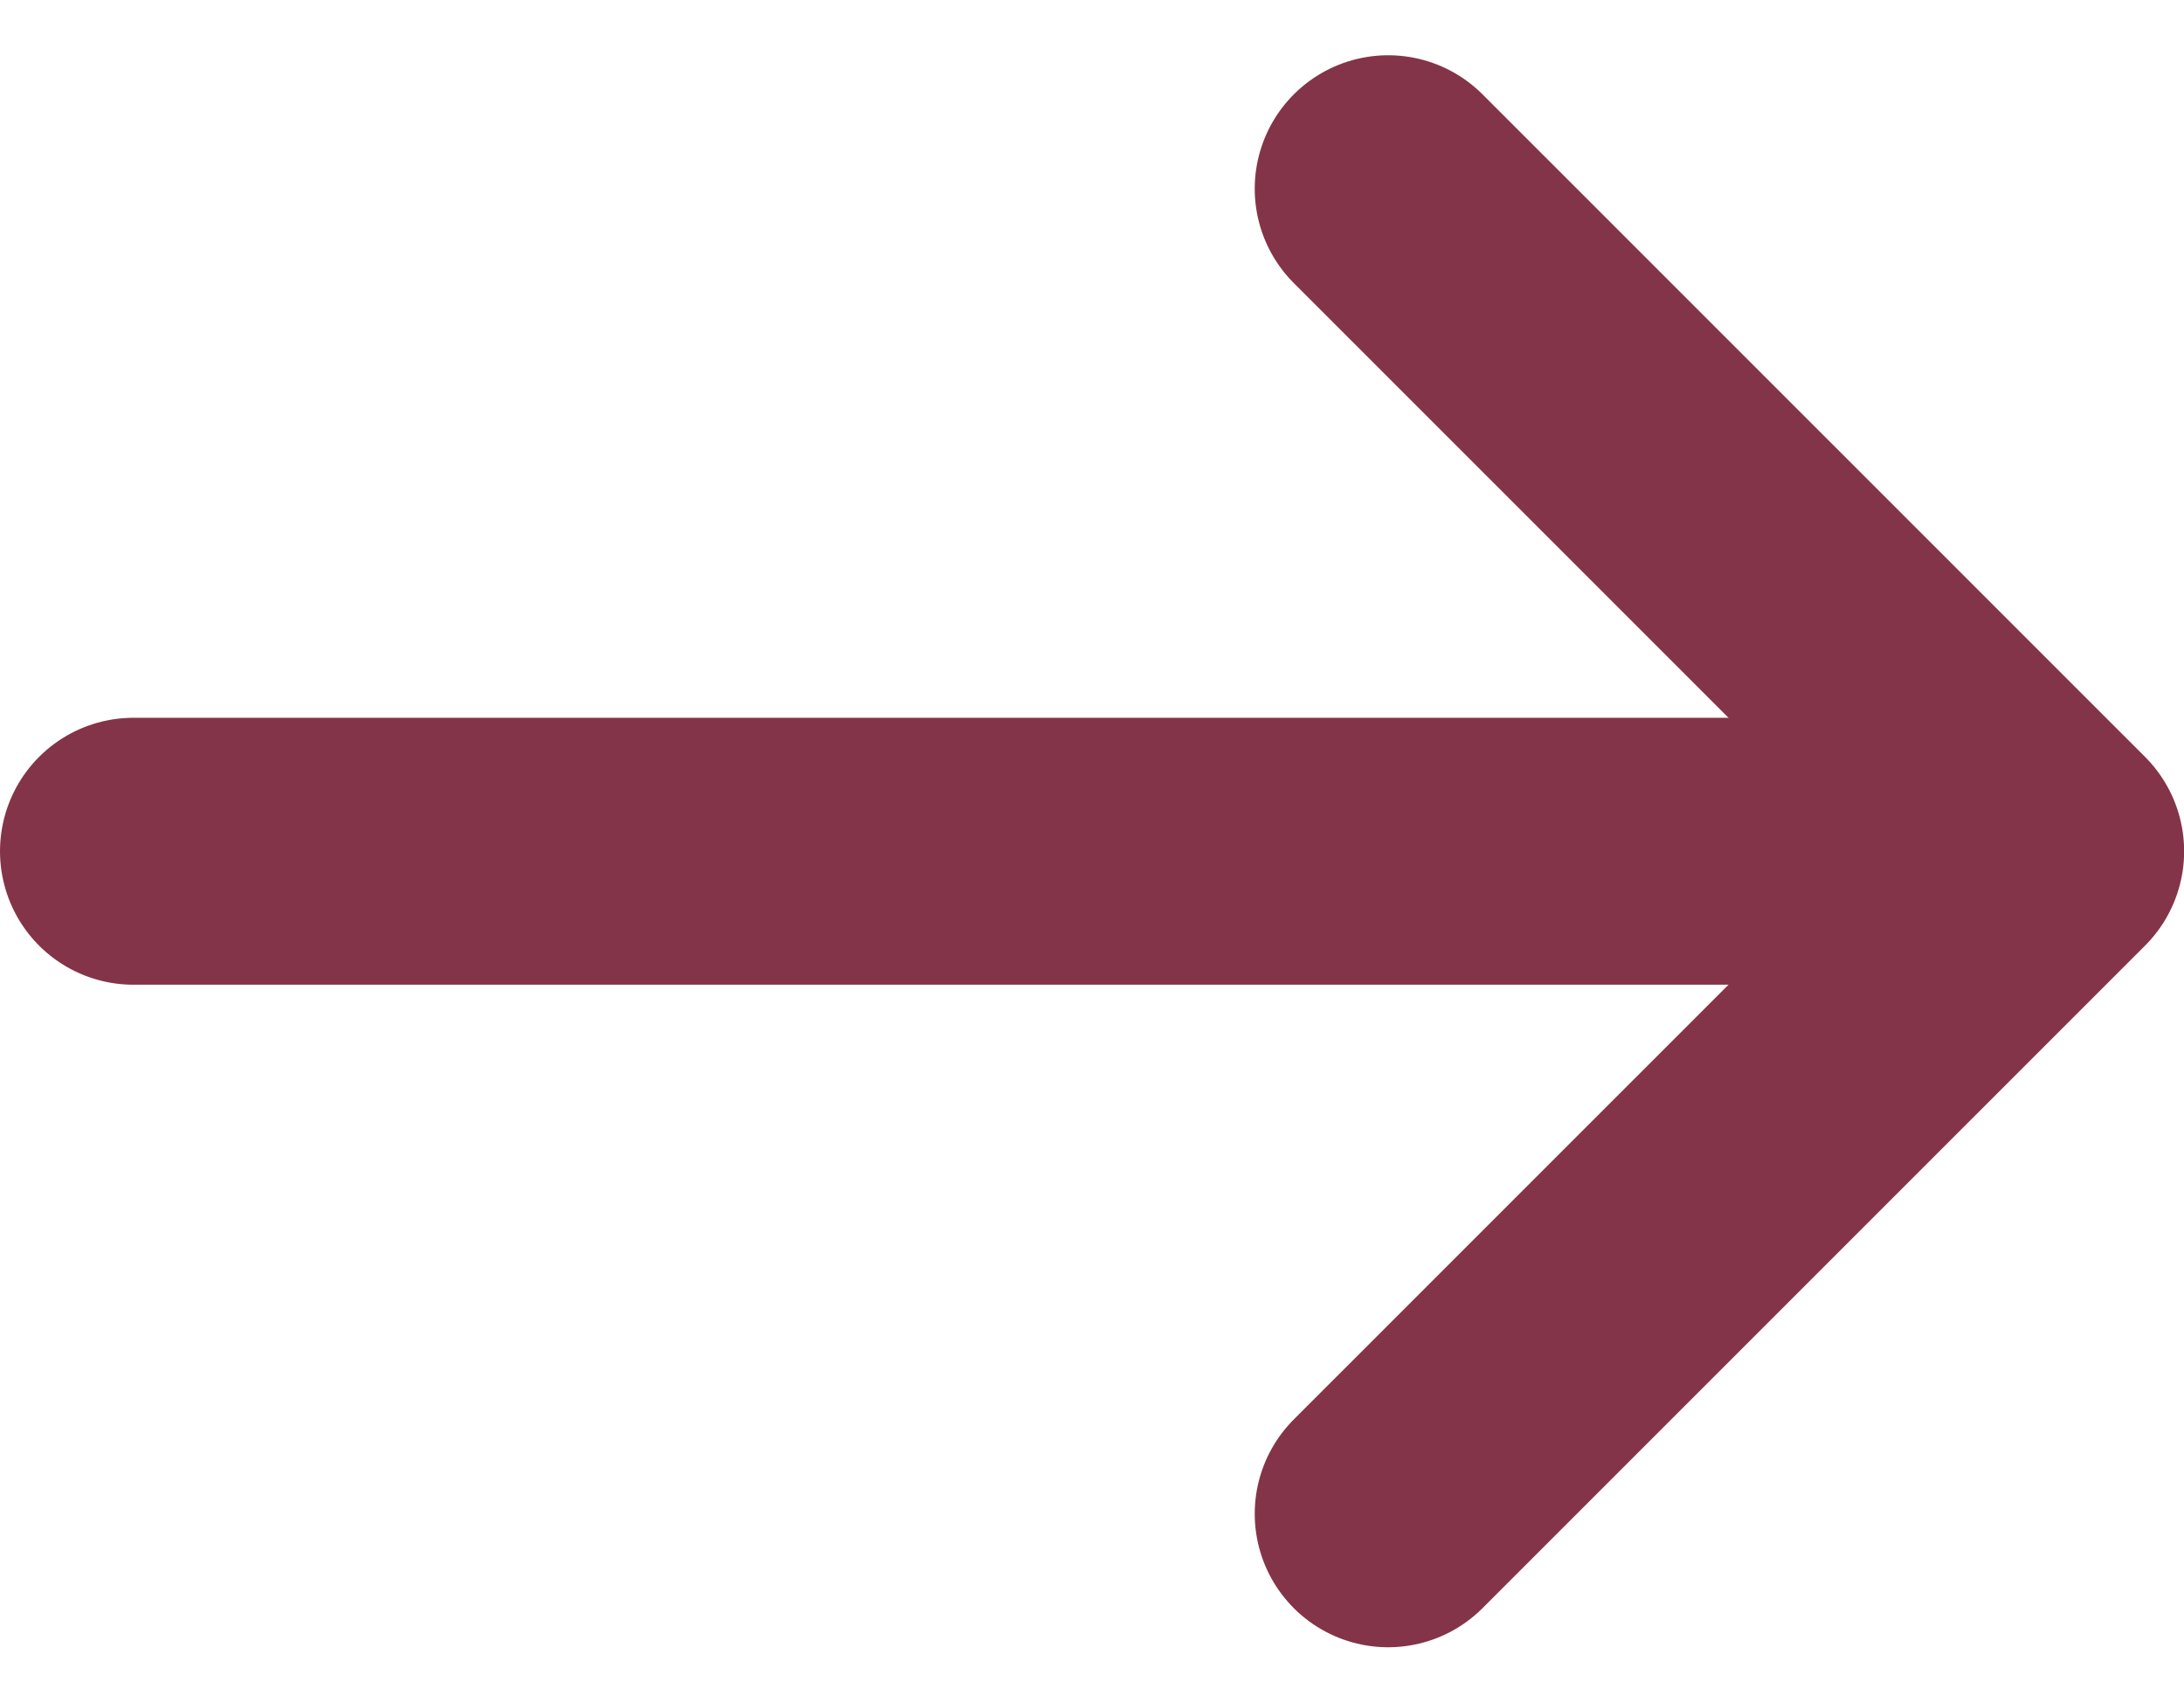 <svg xmlns="http://www.w3.org/2000/svg" width="16.367" height="12.757" viewBox="0 0 16.367 12.757"><defs><style>.a{fill:none;stroke:#843448;stroke-linecap:round;stroke-linejoin:round;stroke-width:2px;}</style></defs><g transform="translate(1 1.414)"><path class="a" d="M6141.059,1012.939l4.965,4.964-4.965,4.964" transform="translate(-6131.656 -1012.939)"/><line class="a" x2="13.583" transform="translate(0 4.964)"/></g></svg>